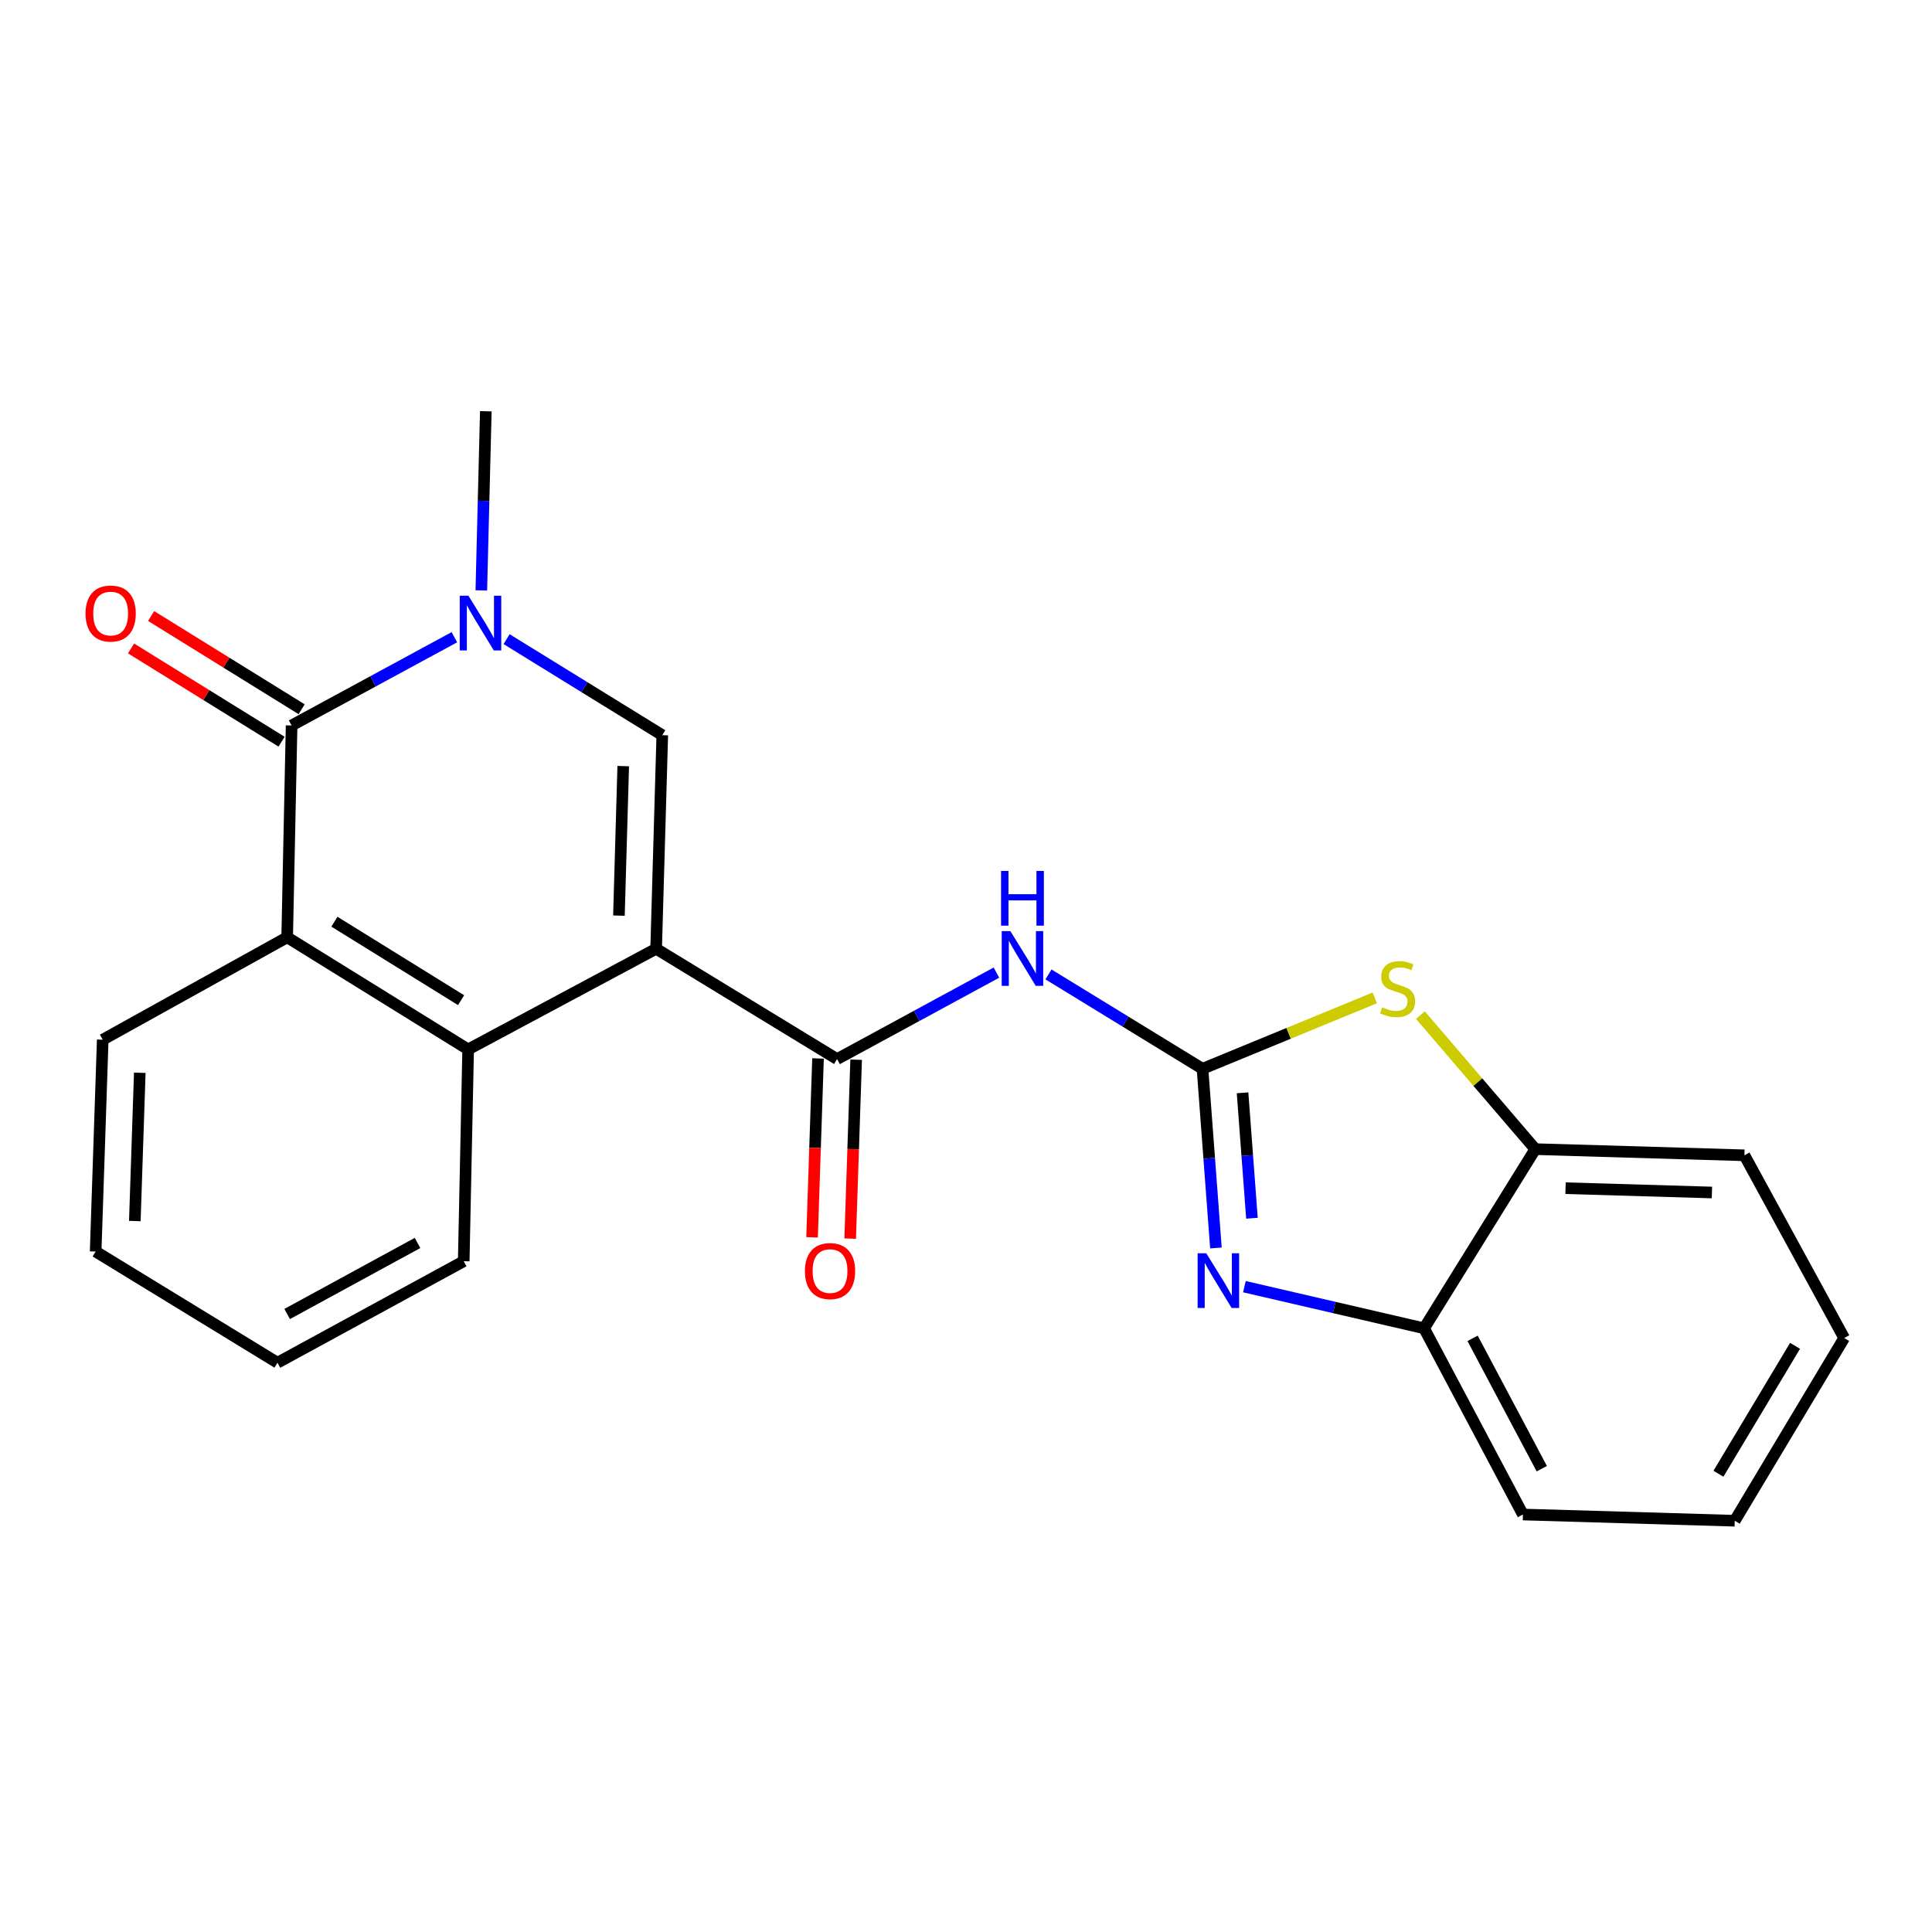<?xml version='1.0' encoding='iso-8859-1'?>
<svg version='1.1' baseProfile='full'
              xmlns='http://www.w3.org/2000/svg'
                      xmlns:rdkit='http://www.rdkit.org/xml'
                      xmlns:xlink='http://www.w3.org/1999/xlink'
                  xml:space='preserve'
width='1000px' height='1000px' viewBox='0 0 1000 1000'>
<!-- END OF HEADER -->
<rect style='opacity:1.0;fill:#FFFFFF;stroke:none' width='1000' height='1000' x='0' y='0'> </rect>
<path class='bond-1' d='M 339.613,491.073 L 342.793,380.523' style='fill:none;fill-rule:evenodd;stroke:#000000;stroke-width:6px;stroke-linecap:butt;stroke-linejoin:miter;stroke-opacity:1' />
<path class='bond-1' d='M 320.357,473.922 L 322.583,396.538' style='fill:none;fill-rule:evenodd;stroke:#000000;stroke-width:6px;stroke-linecap:butt;stroke-linejoin:miter;stroke-opacity:1' />
<path class='bond-4' d='M 339.613,491.073 L 433.273,548.179' style='fill:none;fill-rule:evenodd;stroke:#000000;stroke-width:6px;stroke-linecap:butt;stroke-linejoin:miter;stroke-opacity:1' />
<path class='bond-7' d='M 339.613,491.073 L 242.311,543.178' style='fill:none;fill-rule:evenodd;stroke:#000000;stroke-width:6px;stroke-linecap:butt;stroke-linejoin:miter;stroke-opacity:1' />
<path class='bond-0' d='M 622.414,553.202 L 582.556,528.781' style='fill:none;fill-rule:evenodd;stroke:#000000;stroke-width:6px;stroke-linecap:butt;stroke-linejoin:miter;stroke-opacity:1' />
<path class='bond-0' d='M 582.556,528.781 L 542.697,504.361' style='fill:none;fill-rule:evenodd;stroke:#0000FF;stroke-width:6px;stroke-linecap:butt;stroke-linejoin:miter;stroke-opacity:1' />
<path class='bond-6' d='M 622.414,553.202 L 625.888,599.573' style='fill:none;fill-rule:evenodd;stroke:#000000;stroke-width:6px;stroke-linecap:butt;stroke-linejoin:miter;stroke-opacity:1' />
<path class='bond-6' d='M 625.888,599.573 L 629.361,645.944' style='fill:none;fill-rule:evenodd;stroke:#0000FF;stroke-width:6px;stroke-linecap:butt;stroke-linejoin:miter;stroke-opacity:1' />
<path class='bond-6' d='M 643.142,565.639 L 645.573,598.098' style='fill:none;fill-rule:evenodd;stroke:#000000;stroke-width:6px;stroke-linecap:butt;stroke-linejoin:miter;stroke-opacity:1' />
<path class='bond-6' d='M 645.573,598.098 L 648.005,630.558' style='fill:none;fill-rule:evenodd;stroke:#0000FF;stroke-width:6px;stroke-linecap:butt;stroke-linejoin:miter;stroke-opacity:1' />
<path class='bond-9' d='M 622.414,553.202 L 666.996,534.855' style='fill:none;fill-rule:evenodd;stroke:#000000;stroke-width:6px;stroke-linecap:butt;stroke-linejoin:miter;stroke-opacity:1' />
<path class='bond-9' d='M 666.996,534.855 L 711.579,516.507' style='fill:none;fill-rule:evenodd;stroke:#CCCC00;stroke-width:6px;stroke-linecap:butt;stroke-linejoin:miter;stroke-opacity:1' />
<path class='bond-2' d='M 342.793,380.523 L 302.501,355.673' style='fill:none;fill-rule:evenodd;stroke:#000000;stroke-width:6px;stroke-linecap:butt;stroke-linejoin:miter;stroke-opacity:1' />
<path class='bond-2' d='M 302.501,355.673 L 262.209,330.823' style='fill:none;fill-rule:evenodd;stroke:#0000FF;stroke-width:6px;stroke-linecap:butt;stroke-linejoin:miter;stroke-opacity:1' />
<path class='bond-14' d='M 249.13,305.594 L 250.294,259.23' style='fill:none;fill-rule:evenodd;stroke:#0000FF;stroke-width:6px;stroke-linecap:butt;stroke-linejoin:miter;stroke-opacity:1' />
<path class='bond-14' d='M 250.294,259.23 L 251.458,212.867' style='fill:none;fill-rule:evenodd;stroke:#000000;stroke-width:6px;stroke-linecap:butt;stroke-linejoin:miter;stroke-opacity:1' />
<path class='bond-23' d='M 235.185,329.825 L 193.058,352.662' style='fill:none;fill-rule:evenodd;stroke:#0000FF;stroke-width:6px;stroke-linecap:butt;stroke-linejoin:miter;stroke-opacity:1' />
<path class='bond-23' d='M 193.058,352.662 L 150.932,375.5' style='fill:none;fill-rule:evenodd;stroke:#000000;stroke-width:6px;stroke-linecap:butt;stroke-linejoin:miter;stroke-opacity:1' />
<path class='bond-3' d='M 150.932,375.5 L 148.64,485.139' style='fill:none;fill-rule:evenodd;stroke:#000000;stroke-width:6px;stroke-linecap:butt;stroke-linejoin:miter;stroke-opacity:1' />
<path class='bond-12' d='M 156.13,367.109 L 117.177,342.98' style='fill:none;fill-rule:evenodd;stroke:#000000;stroke-width:6px;stroke-linecap:butt;stroke-linejoin:miter;stroke-opacity:1' />
<path class='bond-12' d='M 117.177,342.98 L 78.224,318.851' style='fill:none;fill-rule:evenodd;stroke:#FF0000;stroke-width:6px;stroke-linecap:butt;stroke-linejoin:miter;stroke-opacity:1' />
<path class='bond-12' d='M 145.734,383.891 L 106.782,359.762' style='fill:none;fill-rule:evenodd;stroke:#000000;stroke-width:6px;stroke-linecap:butt;stroke-linejoin:miter;stroke-opacity:1' />
<path class='bond-12' d='M 106.782,359.762 L 67.829,335.633' style='fill:none;fill-rule:evenodd;stroke:#FF0000;stroke-width:6px;stroke-linecap:butt;stroke-linejoin:miter;stroke-opacity:1' />
<path class='bond-5' d='M 433.273,548.179 L 474.514,525.798' style='fill:none;fill-rule:evenodd;stroke:#000000;stroke-width:6px;stroke-linecap:butt;stroke-linejoin:miter;stroke-opacity:1' />
<path class='bond-5' d='M 474.514,525.798 L 515.756,503.416' style='fill:none;fill-rule:evenodd;stroke:#0000FF;stroke-width:6px;stroke-linecap:butt;stroke-linejoin:miter;stroke-opacity:1' />
<path class='bond-13' d='M 423.408,547.85 L 421.866,594.144' style='fill:none;fill-rule:evenodd;stroke:#000000;stroke-width:6px;stroke-linecap:butt;stroke-linejoin:miter;stroke-opacity:1' />
<path class='bond-13' d='M 421.866,594.144 L 420.324,640.438' style='fill:none;fill-rule:evenodd;stroke:#FF0000;stroke-width:6px;stroke-linecap:butt;stroke-linejoin:miter;stroke-opacity:1' />
<path class='bond-13' d='M 443.138,548.508 L 441.596,594.801' style='fill:none;fill-rule:evenodd;stroke:#000000;stroke-width:6px;stroke-linecap:butt;stroke-linejoin:miter;stroke-opacity:1' />
<path class='bond-13' d='M 441.596,594.801 L 440.054,641.095' style='fill:none;fill-rule:evenodd;stroke:#FF0000;stroke-width:6px;stroke-linecap:butt;stroke-linejoin:miter;stroke-opacity:1' />
<path class='bond-10' d='M 644.101,665.975 L 690.605,676.752' style='fill:none;fill-rule:evenodd;stroke:#0000FF;stroke-width:6px;stroke-linecap:butt;stroke-linejoin:miter;stroke-opacity:1' />
<path class='bond-10' d='M 690.605,676.752 L 737.109,687.529' style='fill:none;fill-rule:evenodd;stroke:#000000;stroke-width:6px;stroke-linecap:butt;stroke-linejoin:miter;stroke-opacity:1' />
<path class='bond-8' d='M 242.311,543.178 L 148.64,485.139' style='fill:none;fill-rule:evenodd;stroke:#000000;stroke-width:6px;stroke-linecap:butt;stroke-linejoin:miter;stroke-opacity:1' />
<path class='bond-8' d='M 238.658,517.691 L 173.088,477.064' style='fill:none;fill-rule:evenodd;stroke:#000000;stroke-width:6px;stroke-linecap:butt;stroke-linejoin:miter;stroke-opacity:1' />
<path class='bond-15' d='M 242.311,543.178 L 240.019,652.806' style='fill:none;fill-rule:evenodd;stroke:#000000;stroke-width:6px;stroke-linecap:butt;stroke-linejoin:miter;stroke-opacity:1' />
<path class='bond-16' d='M 148.64,485.139 L 53.17,538.144' style='fill:none;fill-rule:evenodd;stroke:#000000;stroke-width:6px;stroke-linecap:butt;stroke-linejoin:miter;stroke-opacity:1' />
<path class='bond-11' d='M 735.207,525.433 L 764.936,560.111' style='fill:none;fill-rule:evenodd;stroke:#CCCC00;stroke-width:6px;stroke-linecap:butt;stroke-linejoin:miter;stroke-opacity:1' />
<path class='bond-11' d='M 764.936,560.111 L 794.665,594.79' style='fill:none;fill-rule:evenodd;stroke:#000000;stroke-width:6px;stroke-linecap:butt;stroke-linejoin:miter;stroke-opacity:1' />
<path class='bond-17' d='M 737.109,687.529 L 788.26,783.909' style='fill:none;fill-rule:evenodd;stroke:#000000;stroke-width:6px;stroke-linecap:butt;stroke-linejoin:miter;stroke-opacity:1' />
<path class='bond-17' d='M 762.219,692.731 L 798.025,760.197' style='fill:none;fill-rule:evenodd;stroke:#000000;stroke-width:6px;stroke-linecap:butt;stroke-linejoin:miter;stroke-opacity:1' />
<path class='bond-25' d='M 737.109,687.529 L 794.665,594.79' style='fill:none;fill-rule:evenodd;stroke:#000000;stroke-width:6px;stroke-linecap:butt;stroke-linejoin:miter;stroke-opacity:1' />
<path class='bond-18' d='M 794.665,594.79 L 902.912,597.981' style='fill:none;fill-rule:evenodd;stroke:#000000;stroke-width:6px;stroke-linecap:butt;stroke-linejoin:miter;stroke-opacity:1' />
<path class='bond-18' d='M 810.32,615.001 L 886.093,617.235' style='fill:none;fill-rule:evenodd;stroke:#000000;stroke-width:6px;stroke-linecap:butt;stroke-linejoin:miter;stroke-opacity:1' />
<path class='bond-20' d='M 240.019,652.806 L 143.617,705.34' style='fill:none;fill-rule:evenodd;stroke:#000000;stroke-width:6px;stroke-linecap:butt;stroke-linejoin:miter;stroke-opacity:1' />
<path class='bond-20' d='M 216.113,643.352 L 148.631,680.125' style='fill:none;fill-rule:evenodd;stroke:#000000;stroke-width:6px;stroke-linecap:butt;stroke-linejoin:miter;stroke-opacity:1' />
<path class='bond-24' d='M 53.17,538.144 L 49.507,647.794' style='fill:none;fill-rule:evenodd;stroke:#000000;stroke-width:6px;stroke-linecap:butt;stroke-linejoin:miter;stroke-opacity:1' />
<path class='bond-24' d='M 72.351,555.251 L 69.787,632.006' style='fill:none;fill-rule:evenodd;stroke:#000000;stroke-width:6px;stroke-linecap:butt;stroke-linejoin:miter;stroke-opacity:1' />
<path class='bond-22' d='M 788.26,783.909 L 897.9,787.133' style='fill:none;fill-rule:evenodd;stroke:#000000;stroke-width:6px;stroke-linecap:butt;stroke-linejoin:miter;stroke-opacity:1' />
<path class='bond-21' d='M 902.912,597.981 L 954.545,692.563' style='fill:none;fill-rule:evenodd;stroke:#000000;stroke-width:6px;stroke-linecap:butt;stroke-linejoin:miter;stroke-opacity:1' />
<path class='bond-19' d='M 49.507,647.794 L 143.617,705.34' style='fill:none;fill-rule:evenodd;stroke:#000000;stroke-width:6px;stroke-linecap:butt;stroke-linejoin:miter;stroke-opacity:1' />
<path class='bond-26' d='M 954.545,692.563 L 897.9,787.133' style='fill:none;fill-rule:evenodd;stroke:#000000;stroke-width:6px;stroke-linecap:butt;stroke-linejoin:miter;stroke-opacity:1' />
<path class='bond-26' d='M 929.113,696.604 L 889.461,762.804' style='fill:none;fill-rule:evenodd;stroke:#000000;stroke-width:6px;stroke-linecap:butt;stroke-linejoin:miter;stroke-opacity:1' />
<path  class='atom-3' d='M 242.445 308.335
L 251.725 323.335
Q 252.645 324.815, 254.125 327.495
Q 255.605 330.175, 255.685 330.335
L 255.685 308.335
L 259.445 308.335
L 259.445 336.655
L 255.565 336.655
L 245.605 320.255
Q 244.445 318.335, 243.205 316.135
Q 242.005 313.935, 241.645 313.255
L 241.645 336.655
L 237.965 336.655
L 237.965 308.335
L 242.445 308.335
' fill='#0000FF'/>
<path  class='atom-6' d='M 522.965 481.947
L 532.245 496.947
Q 533.165 498.427, 534.645 501.107
Q 536.125 503.787, 536.205 503.947
L 536.205 481.947
L 539.965 481.947
L 539.965 510.267
L 536.085 510.267
L 526.125 493.867
Q 524.965 491.947, 523.725 489.747
Q 522.525 487.547, 522.165 486.867
L 522.165 510.267
L 518.485 510.267
L 518.485 481.947
L 522.965 481.947
' fill='#0000FF'/>
<path  class='atom-6' d='M 518.145 450.795
L 521.985 450.795
L 521.985 462.835
L 536.465 462.835
L 536.465 450.795
L 540.305 450.795
L 540.305 479.115
L 536.465 479.115
L 536.465 466.035
L 521.985 466.035
L 521.985 479.115
L 518.145 479.115
L 518.145 450.795
' fill='#0000FF'/>
<path  class='atom-7' d='M 624.368 648.692
L 633.648 663.692
Q 634.568 665.172, 636.048 667.852
Q 637.528 670.532, 637.608 670.692
L 637.608 648.692
L 641.368 648.692
L 641.368 677.012
L 637.488 677.012
L 627.528 660.612
Q 626.368 658.692, 625.128 656.492
Q 623.928 654.292, 623.568 653.612
L 623.568 677.012
L 619.888 677.012
L 619.888 648.692
L 624.368 648.692
' fill='#0000FF'/>
<path  class='atom-10' d='M 715.389 521.367
Q 715.709 521.487, 717.029 522.047
Q 718.349 522.607, 719.789 522.967
Q 721.269 523.287, 722.709 523.287
Q 725.389 523.287, 726.949 522.007
Q 728.509 520.687, 728.509 518.407
Q 728.509 516.847, 727.709 515.887
Q 726.949 514.927, 725.749 514.407
Q 724.549 513.887, 722.549 513.287
Q 720.029 512.527, 718.509 511.807
Q 717.029 511.087, 715.949 509.567
Q 714.909 508.047, 714.909 505.487
Q 714.909 501.927, 717.309 499.727
Q 719.749 497.527, 724.549 497.527
Q 727.829 497.527, 731.549 499.087
L 730.629 502.167
Q 727.229 500.767, 724.669 500.767
Q 721.909 500.767, 720.389 501.927
Q 718.869 503.047, 718.909 505.007
Q 718.909 506.527, 719.669 507.447
Q 720.469 508.367, 721.589 508.887
Q 722.749 509.407, 724.669 510.007
Q 727.229 510.807, 728.749 511.607
Q 730.269 512.407, 731.349 514.047
Q 732.469 515.647, 732.469 518.407
Q 732.469 522.327, 729.829 524.447
Q 727.229 526.527, 722.869 526.527
Q 720.349 526.527, 718.429 525.967
Q 716.549 525.447, 714.309 524.527
L 715.389 521.367
' fill='#CCCC00'/>
<path  class='atom-13' d='M 44.272 317.563
Q 44.272 310.763, 47.632 306.963
Q 50.992 303.163, 57.272 303.163
Q 63.552 303.163, 66.912 306.963
Q 70.272 310.763, 70.272 317.563
Q 70.272 324.443, 66.872 328.363
Q 63.472 332.243, 57.272 332.243
Q 51.032 332.243, 47.632 328.363
Q 44.272 324.483, 44.272 317.563
M 57.272 329.043
Q 61.592 329.043, 63.912 326.163
Q 66.272 323.243, 66.272 317.563
Q 66.272 312.003, 63.912 309.203
Q 61.592 306.363, 57.272 306.363
Q 52.952 306.363, 50.592 309.163
Q 48.272 311.963, 48.272 317.563
Q 48.272 323.283, 50.592 326.163
Q 52.952 329.043, 57.272 329.043
' fill='#FF0000'/>
<path  class='atom-14' d='M 416.621 657.909
Q 416.621 651.109, 419.981 647.309
Q 423.341 643.509, 429.621 643.509
Q 435.901 643.509, 439.261 647.309
Q 442.621 651.109, 442.621 657.909
Q 442.621 664.789, 439.221 668.709
Q 435.821 672.589, 429.621 672.589
Q 423.381 672.589, 419.981 668.709
Q 416.621 664.829, 416.621 657.909
M 429.621 669.389
Q 433.941 669.389, 436.261 666.509
Q 438.621 663.589, 438.621 657.909
Q 438.621 652.349, 436.261 649.549
Q 433.941 646.709, 429.621 646.709
Q 425.301 646.709, 422.941 649.509
Q 420.621 652.309, 420.621 657.909
Q 420.621 663.629, 422.941 666.509
Q 425.301 669.389, 429.621 669.389
' fill='#FF0000'/>
</svg>
